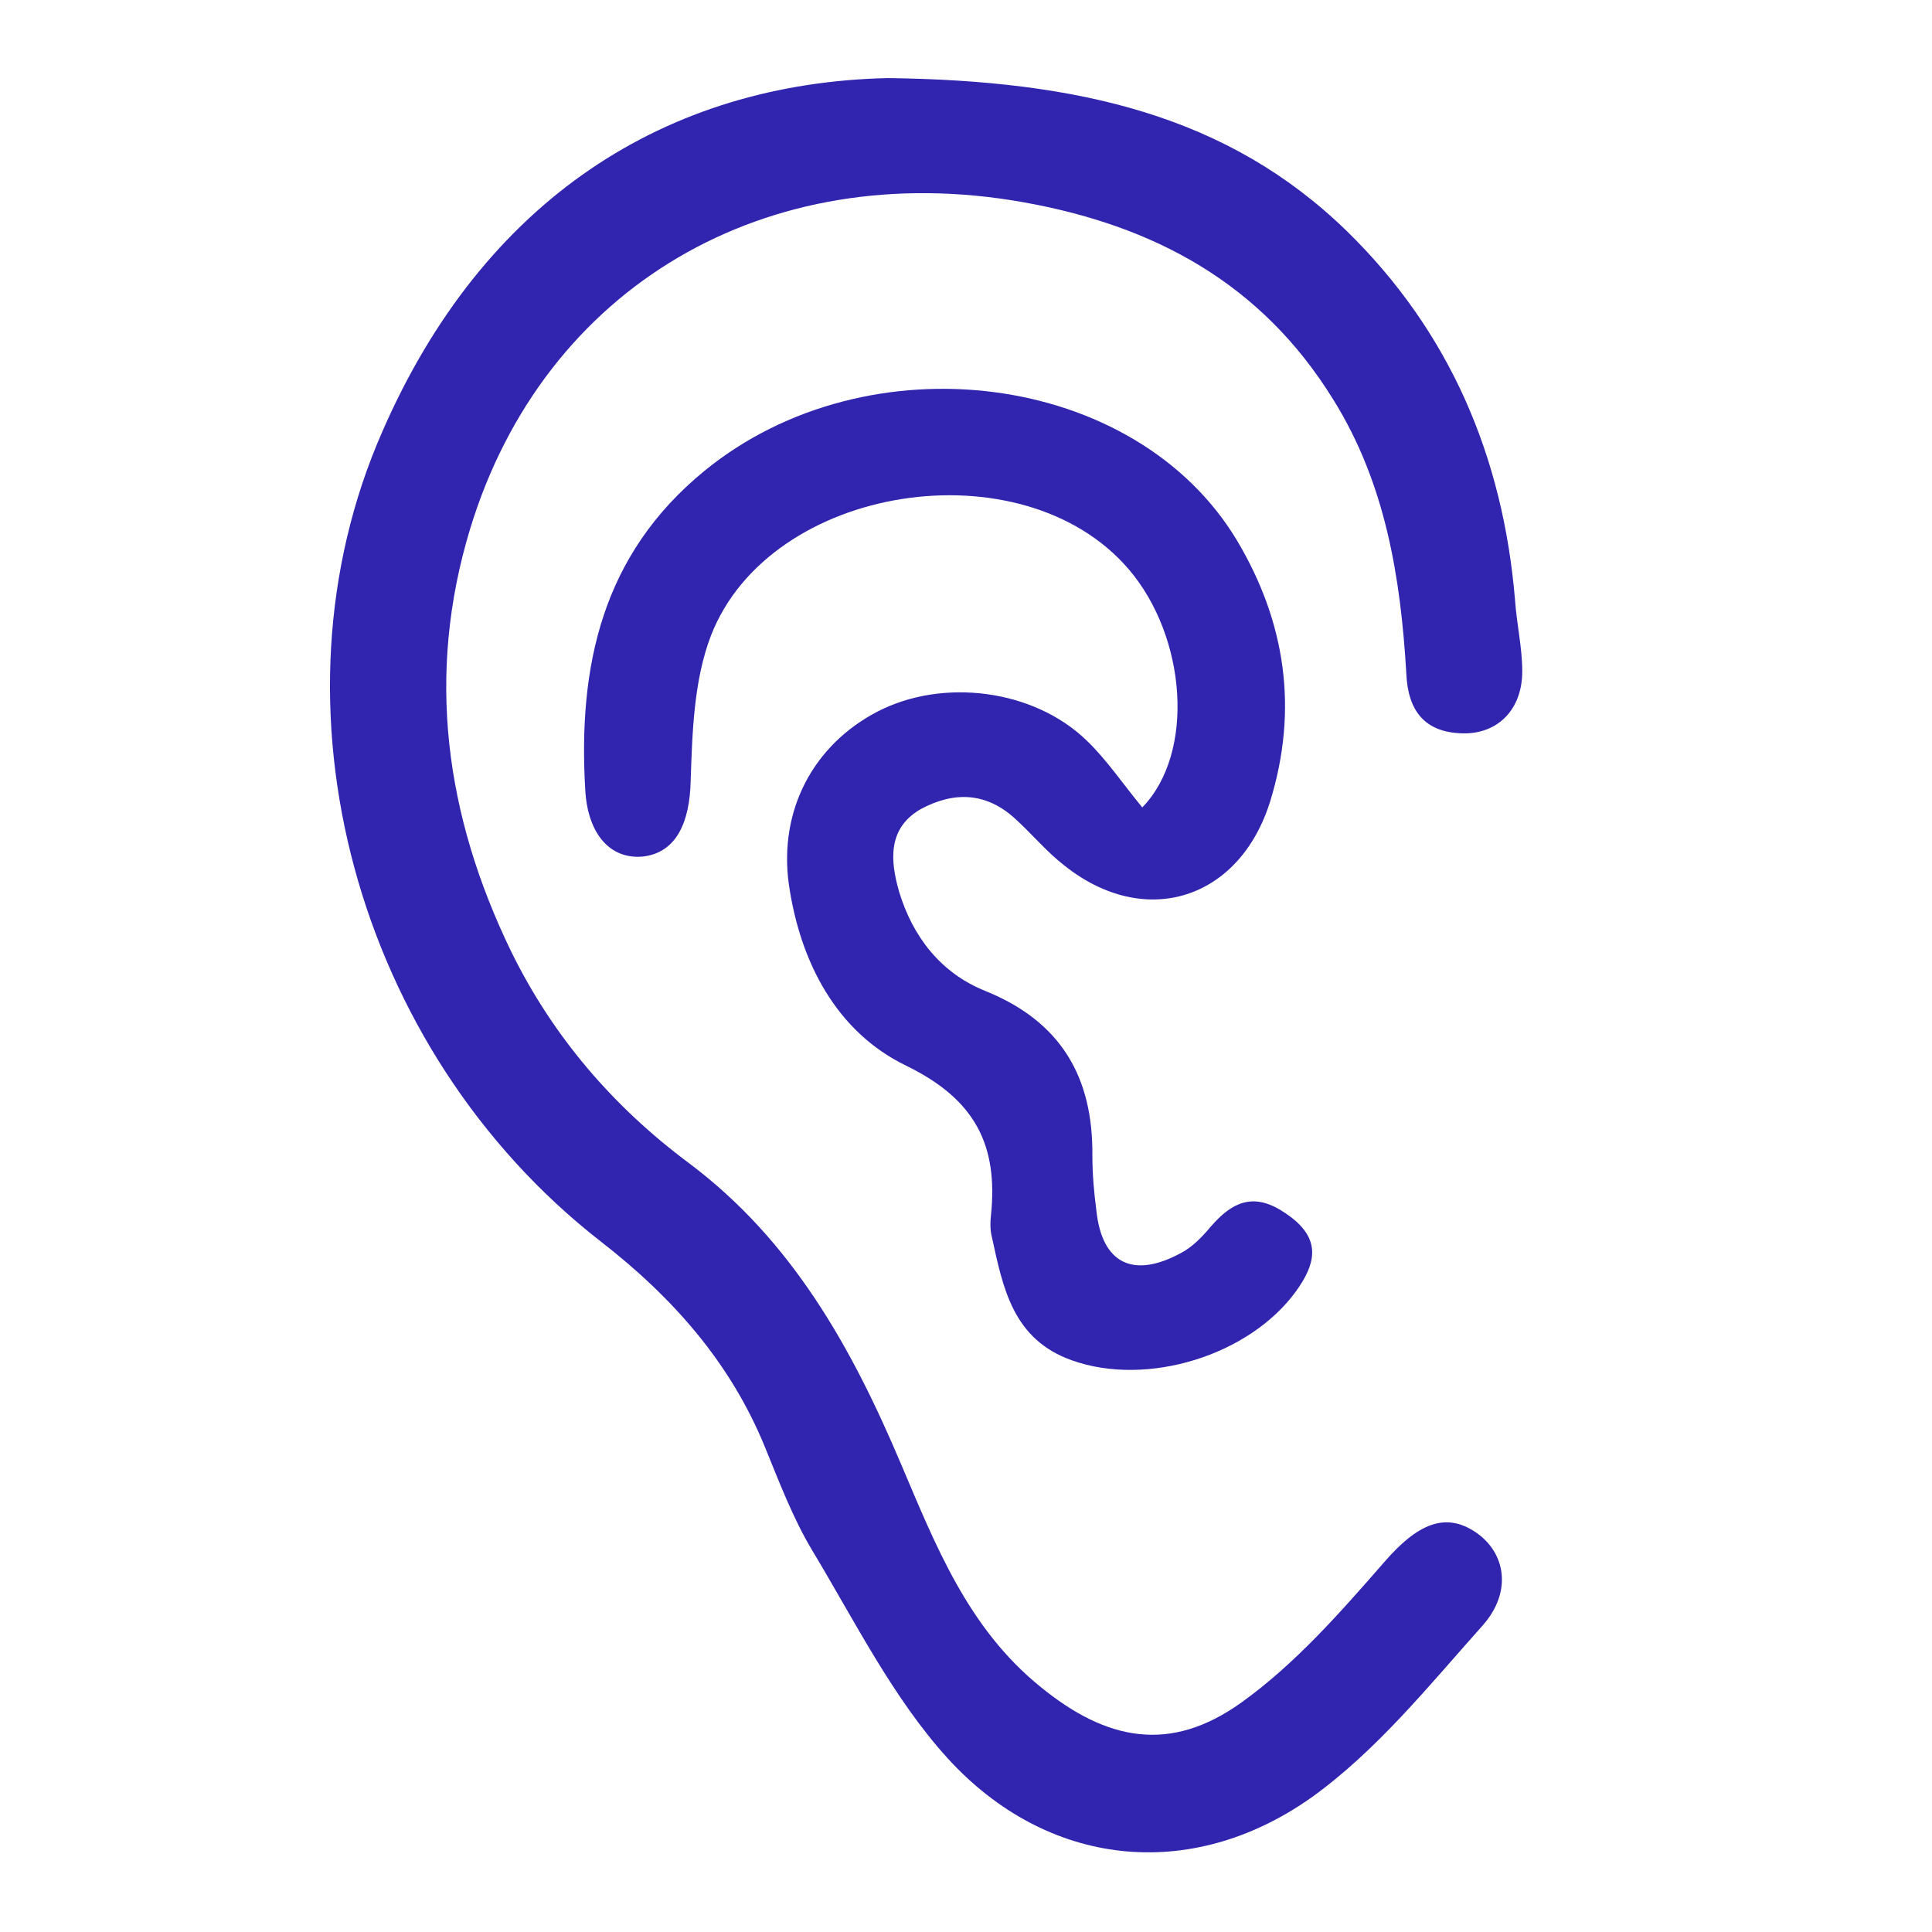 <?xml version="1.0" encoding="UTF-8"?>
<svg id="_图层_1" data-name="图层 1" xmlns="http://www.w3.org/2000/svg" viewBox="0 0 24 24">
  <defs>
    <style>
      .cls-1 {
        fill: #3125af;
      }
    </style>
  </defs>
  <g id="ge172Q">
    <g>
      <path class="cls-1" d="M11.03,.97c2.38,.03,4.23,.47,5.7,1.9,1.28,1.25,1.94,2.8,2.09,4.58,.02,.3,.09,.59,.09,.89,0,.48-.31,.78-.74,.77-.48-.01-.68-.29-.7-.74-.07-1.2-.26-2.37-.91-3.41-.89-1.44-2.22-2.16-3.86-2.45-3.17-.56-5.94,1.04-6.86,4.06-.55,1.81-.31,3.56,.51,5.25,.52,1.06,1.27,1.93,2.21,2.63,1.28,.96,2.02,2.29,2.63,3.73,.43,1.01,.83,2.04,1.73,2.77,.83,.68,1.62,.83,2.5,.2,.67-.48,1.23-1.12,1.78-1.75,.4-.46,.75-.63,1.14-.36,.36,.25,.45,.73,.08,1.15-.67,.75-1.32,1.56-2.13,2.14-1.5,1.06-3.28,.87-4.52-.49-.68-.75-1.15-1.7-1.68-2.58-.24-.4-.41-.85-.59-1.29-.43-1.05-1.15-1.86-2.04-2.55-3.04-2.37-4.21-6.65-2.71-10.06C6.01,2.47,8.28,1.03,11.03,.97Z"/>
      <path class="cls-1" d="M14.19,10.03c.66-.68,.55-2.12-.17-2.96-1.32-1.54-4.46-1.06-5.19,.83-.21,.55-.23,1.19-.25,1.79-.01,.53-.18,.9-.59,.95-.41,.04-.69-.28-.72-.83-.09-1.54,.21-2.92,1.48-3.96,2.03-1.66,5.36-1.24,6.62,.87,.6,1.01,.76,2.09,.41,3.23-.38,1.23-1.56,1.6-2.56,.8-.22-.17-.4-.39-.61-.58-.36-.33-.76-.34-1.17-.12-.42,.24-.38,.65-.27,1.03,.17,.56,.52,1.01,1.07,1.23,.94,.38,1.34,1.07,1.33,2.05,0,.23,.02,.45,.05,.68,.07,.66,.46,.85,1.06,.52,.13-.07,.25-.19,.35-.31,.33-.39,.62-.43,1.02-.12,.37,.29,.28,.59,.05,.91-.58,.8-1.85,1.19-2.78,.86-.74-.26-.86-.9-1-1.54-.02-.08-.02-.18-.01-.26,.09-.87-.19-1.44-1.05-1.86-.87-.42-1.32-1.29-1.46-2.25-.13-.93,.31-1.74,1.1-2.15,.81-.42,1.94-.28,2.6,.36,.25,.24,.45,.54,.69,.83Z"/>
    </g>
  </g>
</svg>